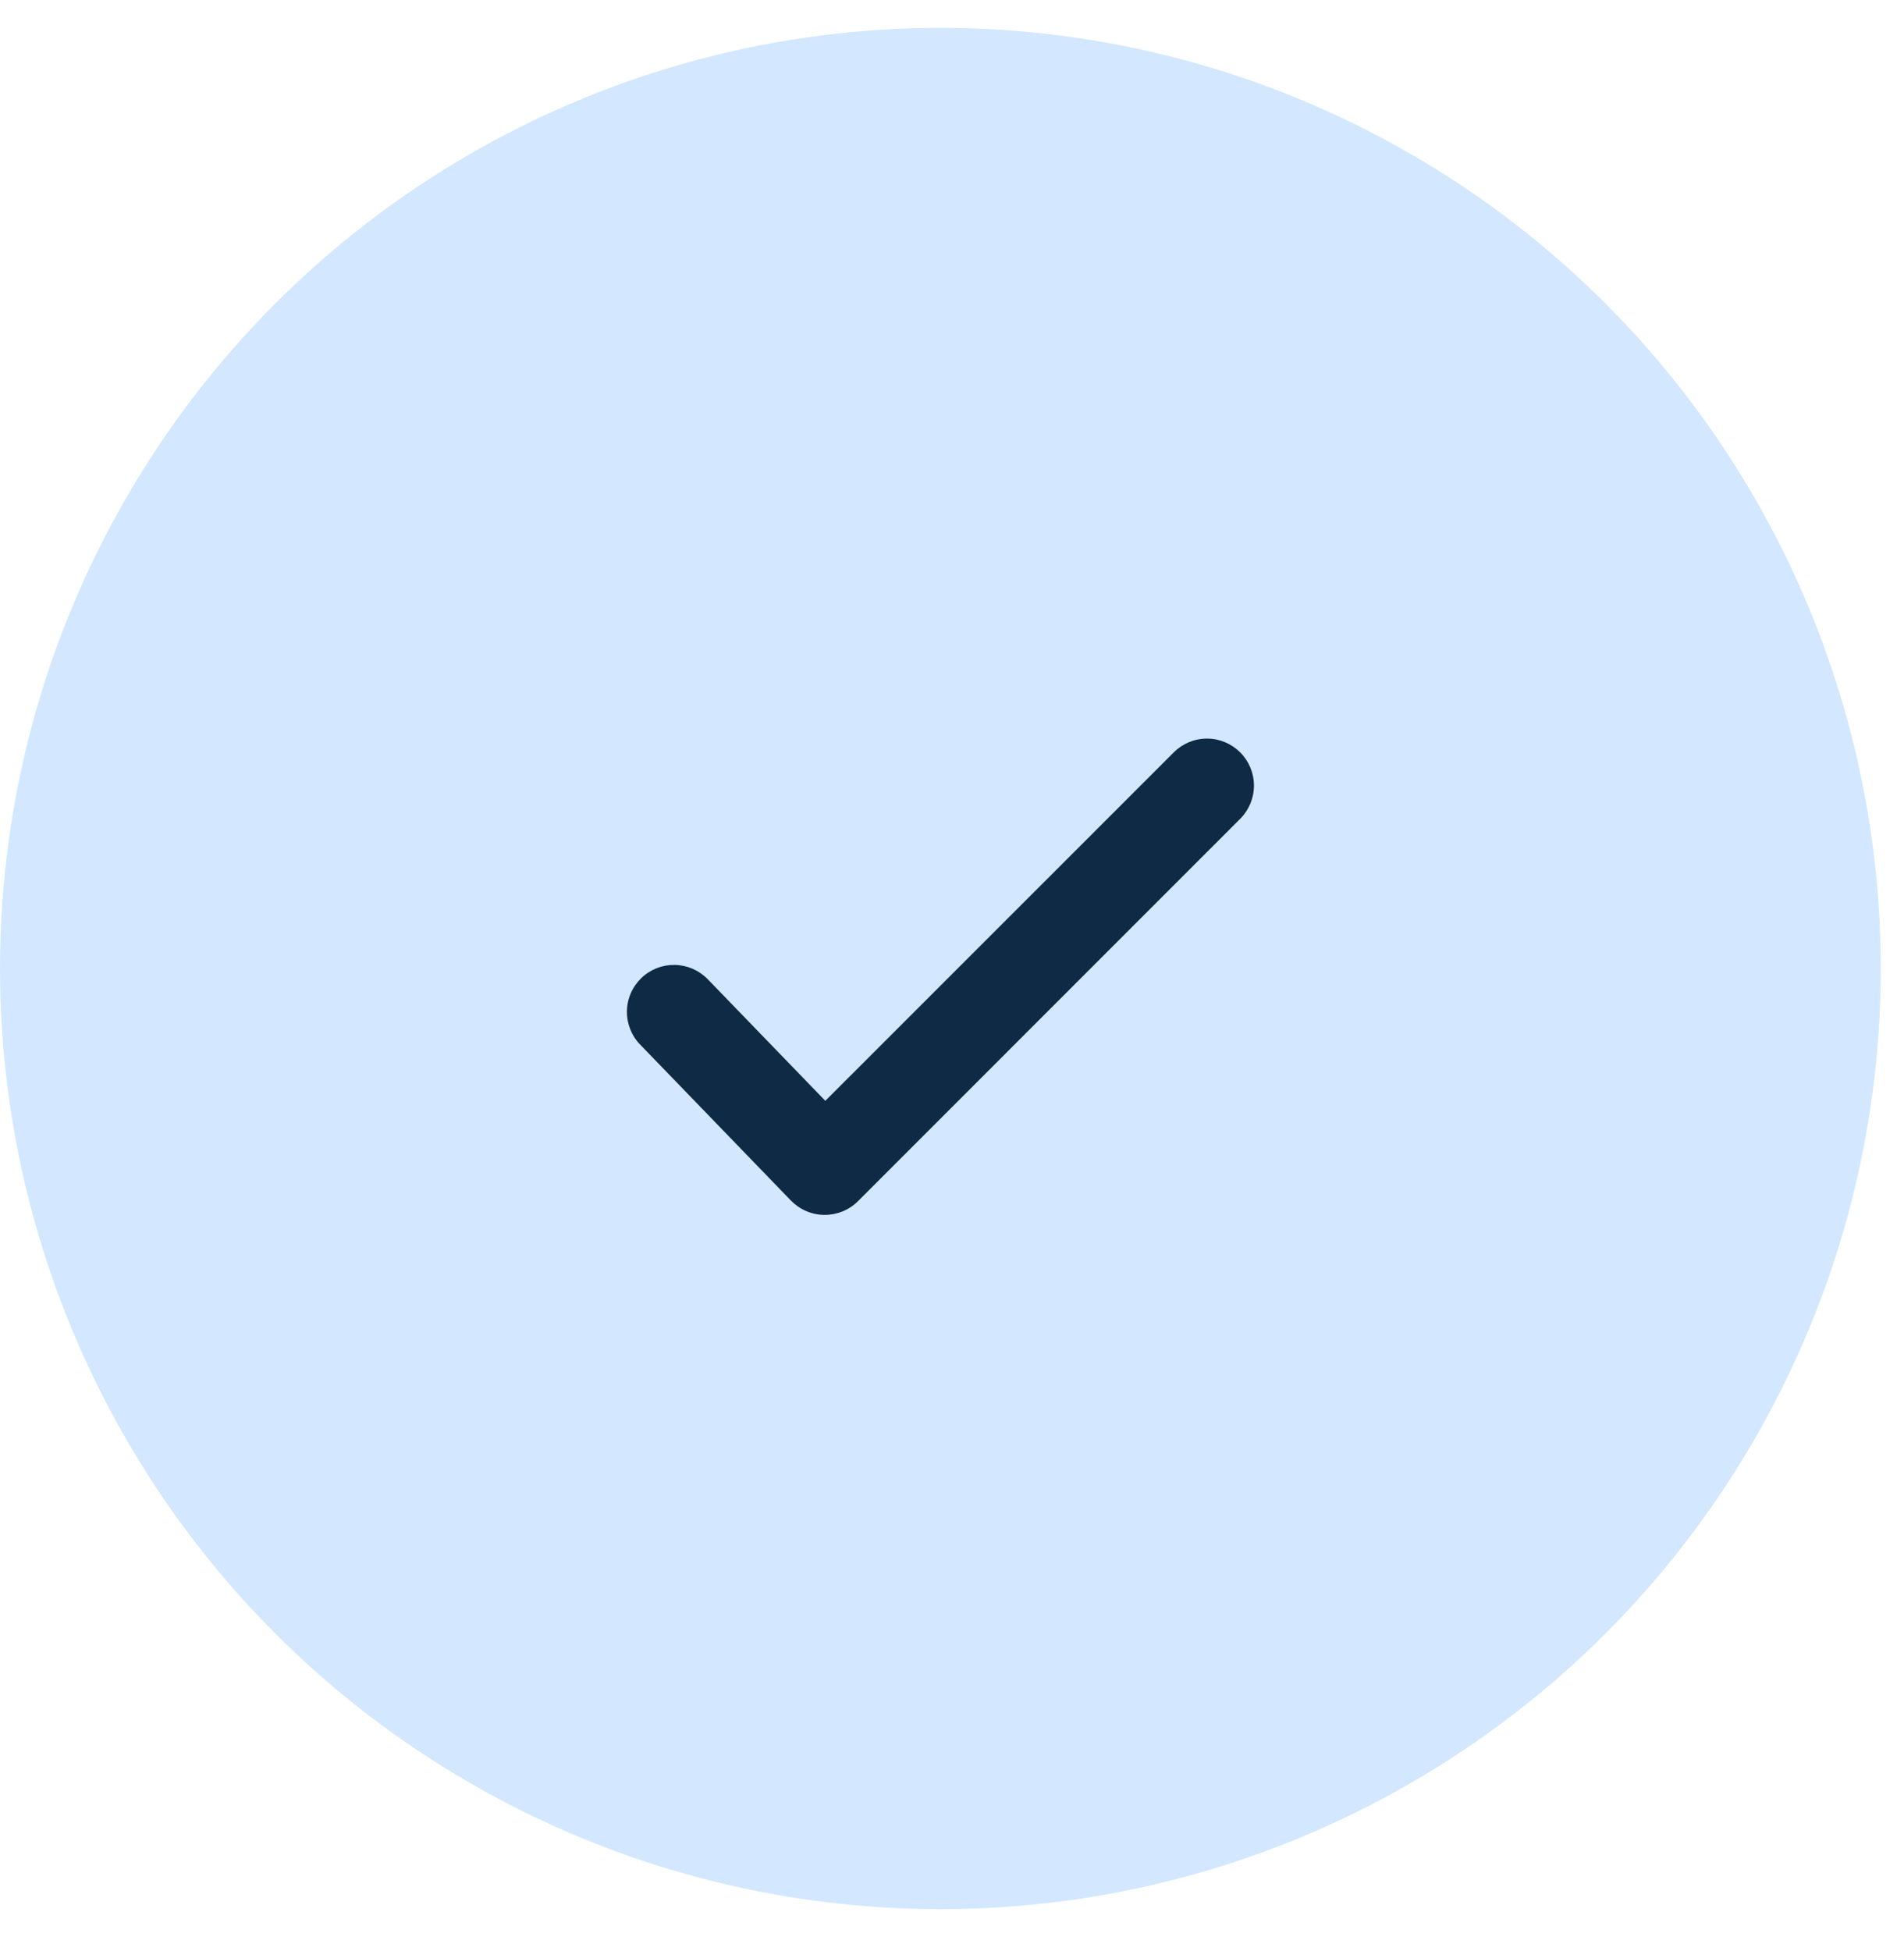 <svg xmlns="http://www.w3.org/2000/svg" width="41" height="42" viewBox="0 0 41 42" fill="none"><circle cx="20.25" cy="20.85" r="20.25" fill="#D3E8FF"></circle><path fill-rule="evenodd" clip-rule="evenodd" d="M26.706 16.197C26.895 16.386 27.002 16.644 27.002 16.912C27.002 17.18 26.895 17.438 26.706 17.627L18.476 25.858C18.381 25.953 18.268 26.028 18.143 26.079C18.019 26.129 17.886 26.155 17.752 26.154C17.617 26.153 17.484 26.125 17.361 26.072C17.238 26.019 17.126 25.942 17.032 25.846L13.789 22.492C13.695 22.397 13.622 22.284 13.572 22.16C13.523 22.036 13.498 21.904 13.5 21.77C13.502 21.637 13.53 21.505 13.583 21.383C13.636 21.26 13.713 21.15 13.808 21.057C13.904 20.964 14.018 20.891 14.142 20.842C14.266 20.794 14.399 20.77 14.532 20.772C14.665 20.775 14.797 20.804 14.919 20.857C15.041 20.911 15.152 20.988 15.244 21.084L17.772 23.698L25.275 16.197C25.465 16.007 25.722 15.9 25.99 15.9C26.259 15.9 26.516 16.007 26.706 16.197Z" fill="#0F2A44"></path></svg>